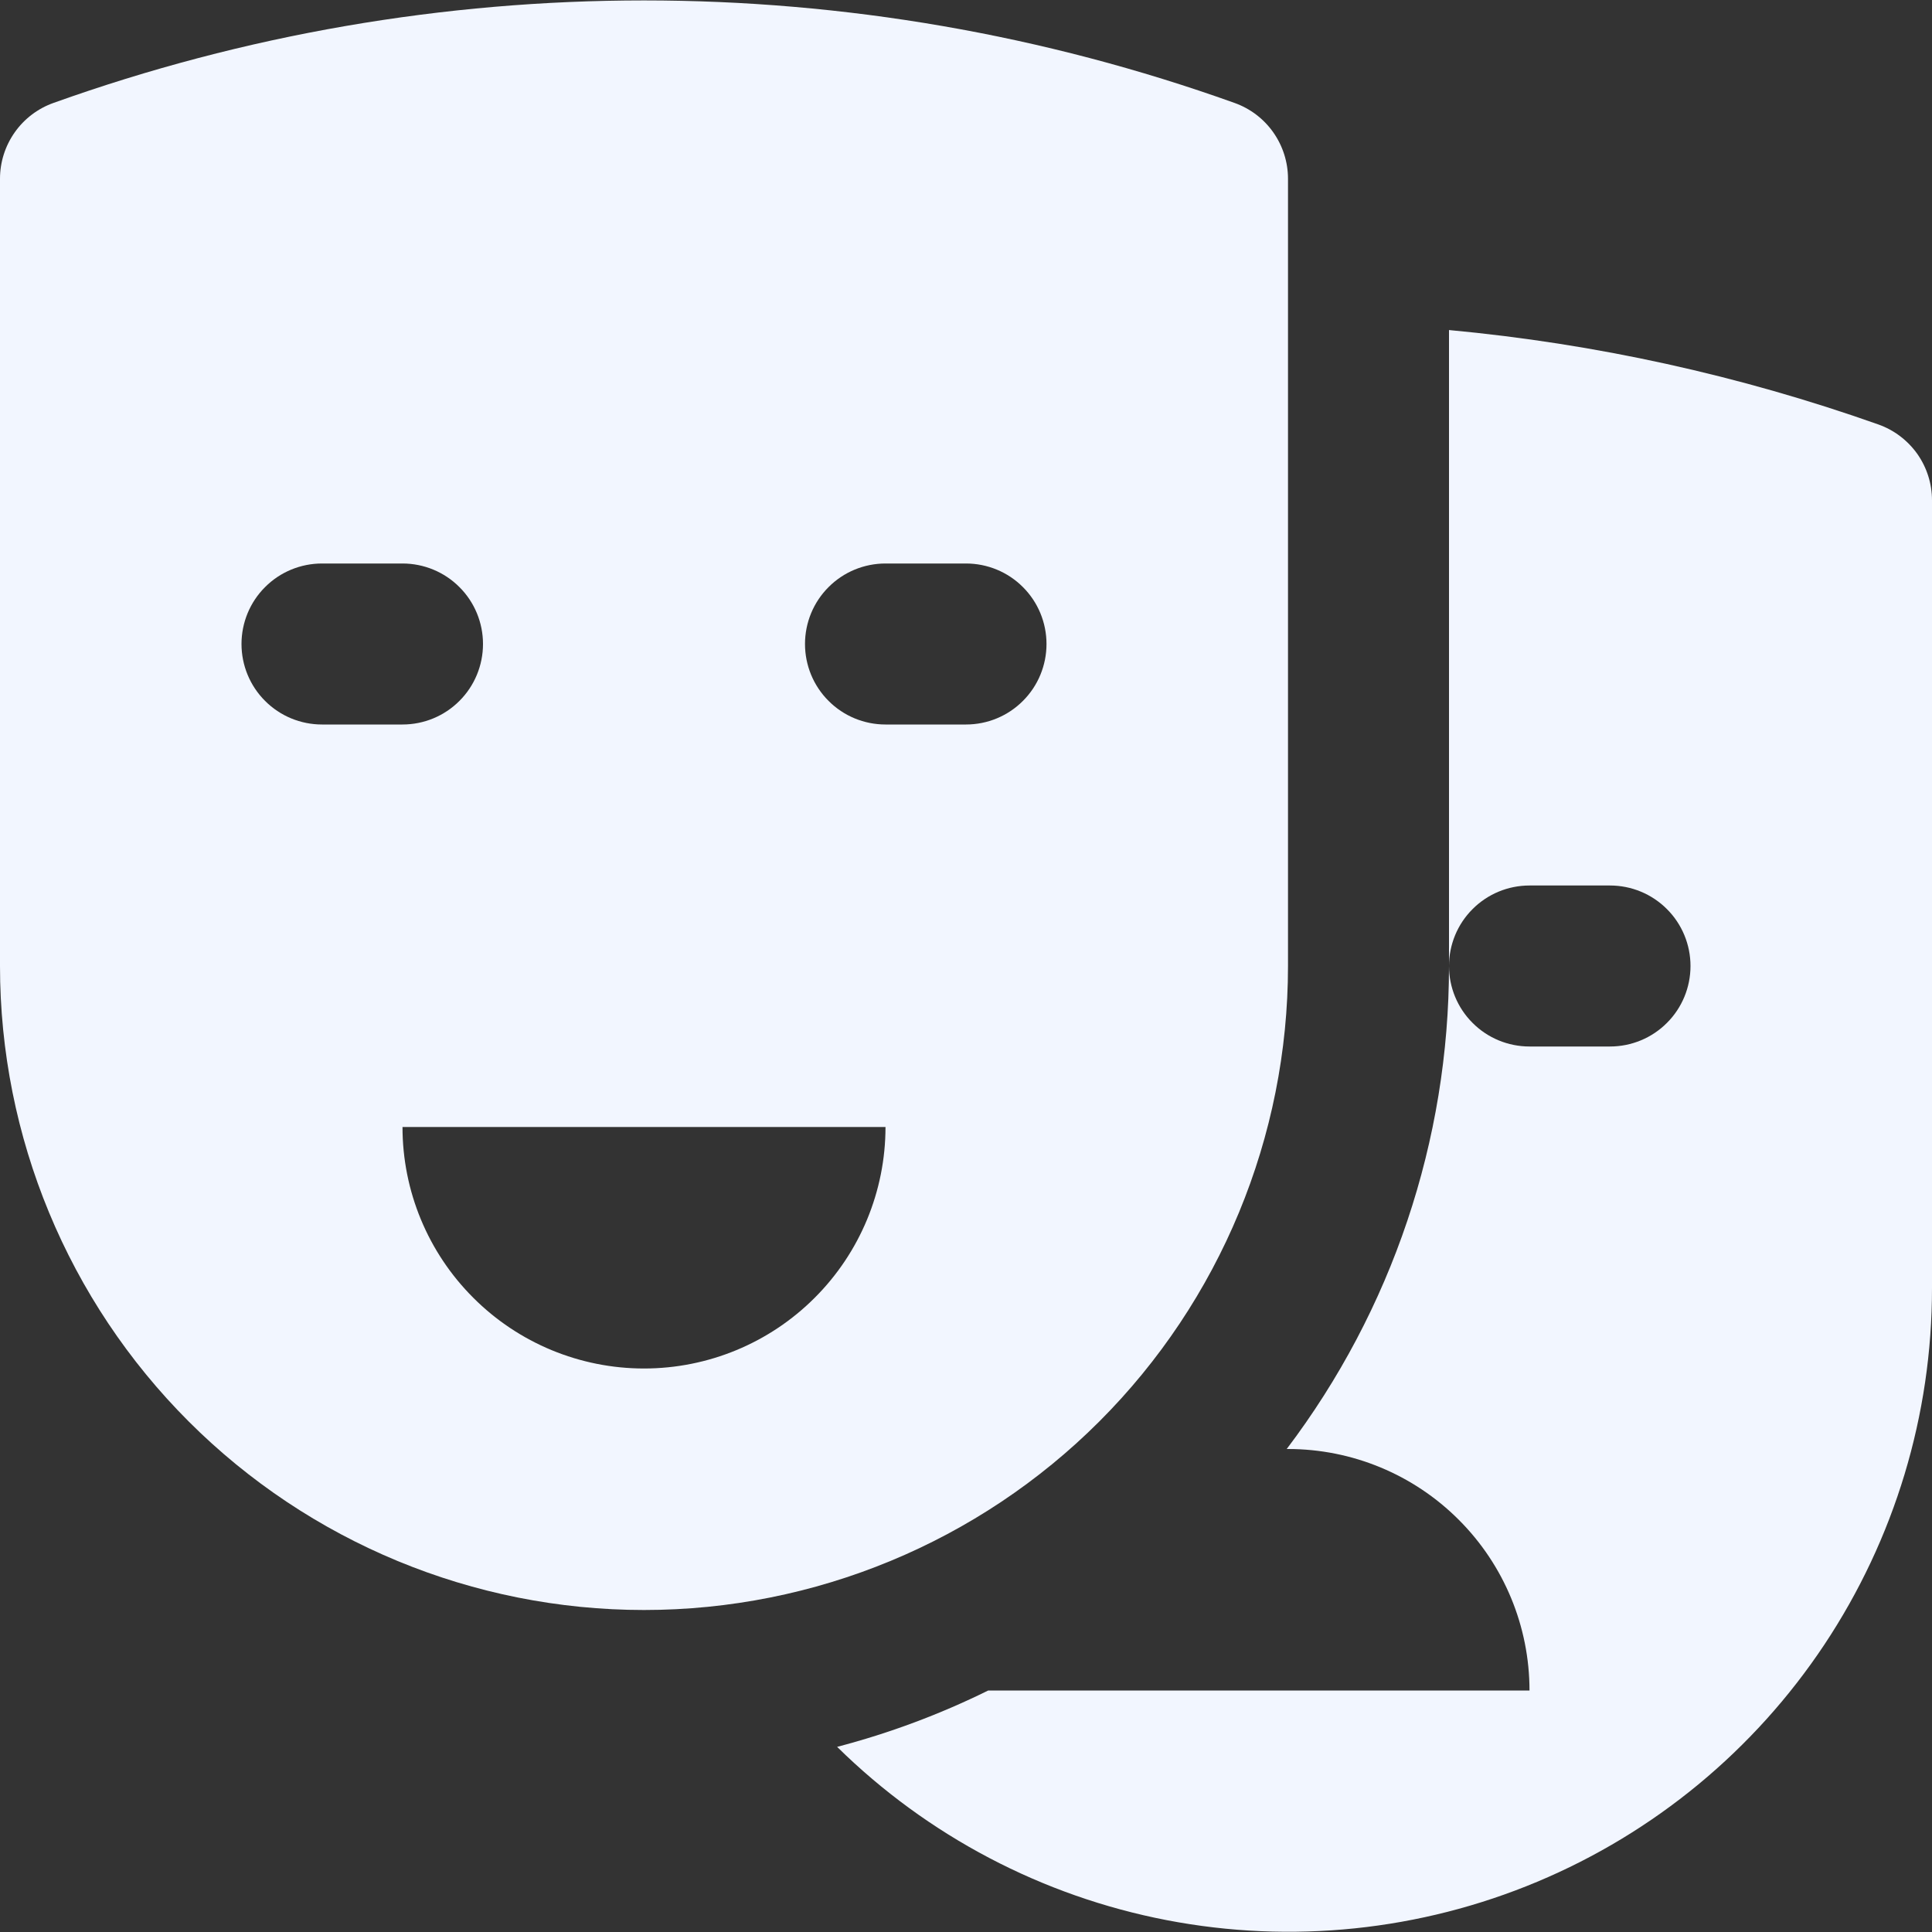 <svg width="24" height="24" viewBox="0 0 24 24" fill="none" xmlns="http://www.w3.org/2000/svg">
<rect x="0" y="0" width="24" height="24" fill="#333333" stroke="none"/>
<g clip-path="url(#clip0_590_2087)">
<path d="M15.334 1.278C10.592 -0.419 5.408 -0.419 0.666 1.278C0.471 1.347 0.302 1.475 0.183 1.644C0.064 1.813 -8.81677e-05 2.014 9.11691e-08 2.221V12C9.11691e-08 14.122 0.843 16.157 2.343 17.657C3.843 19.157 5.878 20 8 20C10.122 20 12.157 19.157 13.657 17.657C15.157 16.157 16 14.122 16 12V2.221C16 2.014 15.936 1.813 15.817 1.644C15.698 1.475 15.529 1.347 15.334 1.278ZM3 8C3 7.735 3.105 7.48 3.293 7.293C3.48 7.105 3.735 7 4 7H5C5.265 7 5.52 7.105 5.707 7.293C5.895 7.48 6 7.735 6 8C6 8.265 5.895 8.52 5.707 8.707C5.52 8.895 5.265 9 5 9H4C3.735 9 3.48 8.895 3.293 8.707C3.105 8.52 3 8.265 3 8ZM8 17C7.204 17 6.441 16.684 5.879 16.121C5.316 15.559 5 14.796 5 14H11C11 14.796 10.684 15.559 10.121 16.121C9.559 16.684 8.796 17 8 17ZM12 9H11C10.735 9 10.48 8.895 10.293 8.707C10.105 8.52 10 8.265 10 8C10 7.735 10.105 7.48 10.293 7.293C10.48 7.105 10.735 7 11 7H12C12.265 7 12.52 7.105 12.707 7.293C12.895 7.48 13 7.735 13 8C13 8.265 12.895 8.52 12.707 8.707C12.52 8.895 12.265 9 12 9Z" fill="#F2F6FF"/>
<path d="M23.334 5.273C21.611 4.663 19.82 4.269 18 4.1V12C18 11.735 18.105 11.48 18.293 11.293C18.48 11.105 18.735 11 19 11H20C20.265 11 20.52 11.105 20.707 11.293C20.895 11.48 21 11.735 21 12C21 12.265 20.895 12.52 20.707 12.707C20.52 12.895 20.265 13 20 13H19C18.735 13 18.48 12.895 18.293 12.707C18.105 12.52 18 12.265 18 12C18 14.166 17.292 16.273 15.984 18H16C16.796 18 17.559 18.316 18.121 18.879C18.684 19.441 19 20.204 19 21H15H12.276C11.676 21.296 11.047 21.531 10.399 21.7C11.522 22.806 12.947 23.555 14.494 23.853C16.042 24.151 17.643 23.985 19.096 23.376C20.55 22.767 21.791 21.742 22.663 20.43C23.536 19.117 24.001 17.576 24 16V6.215C24 6.008 23.936 5.807 23.817 5.638C23.697 5.47 23.529 5.342 23.334 5.273Z" fill="#F2F6FF"/>
</g>
<defs>
<clipPath id="clip0_590_2087">
<rect width="24" height="24" fill="white"/>
</clipPath>
</defs>
</svg>
